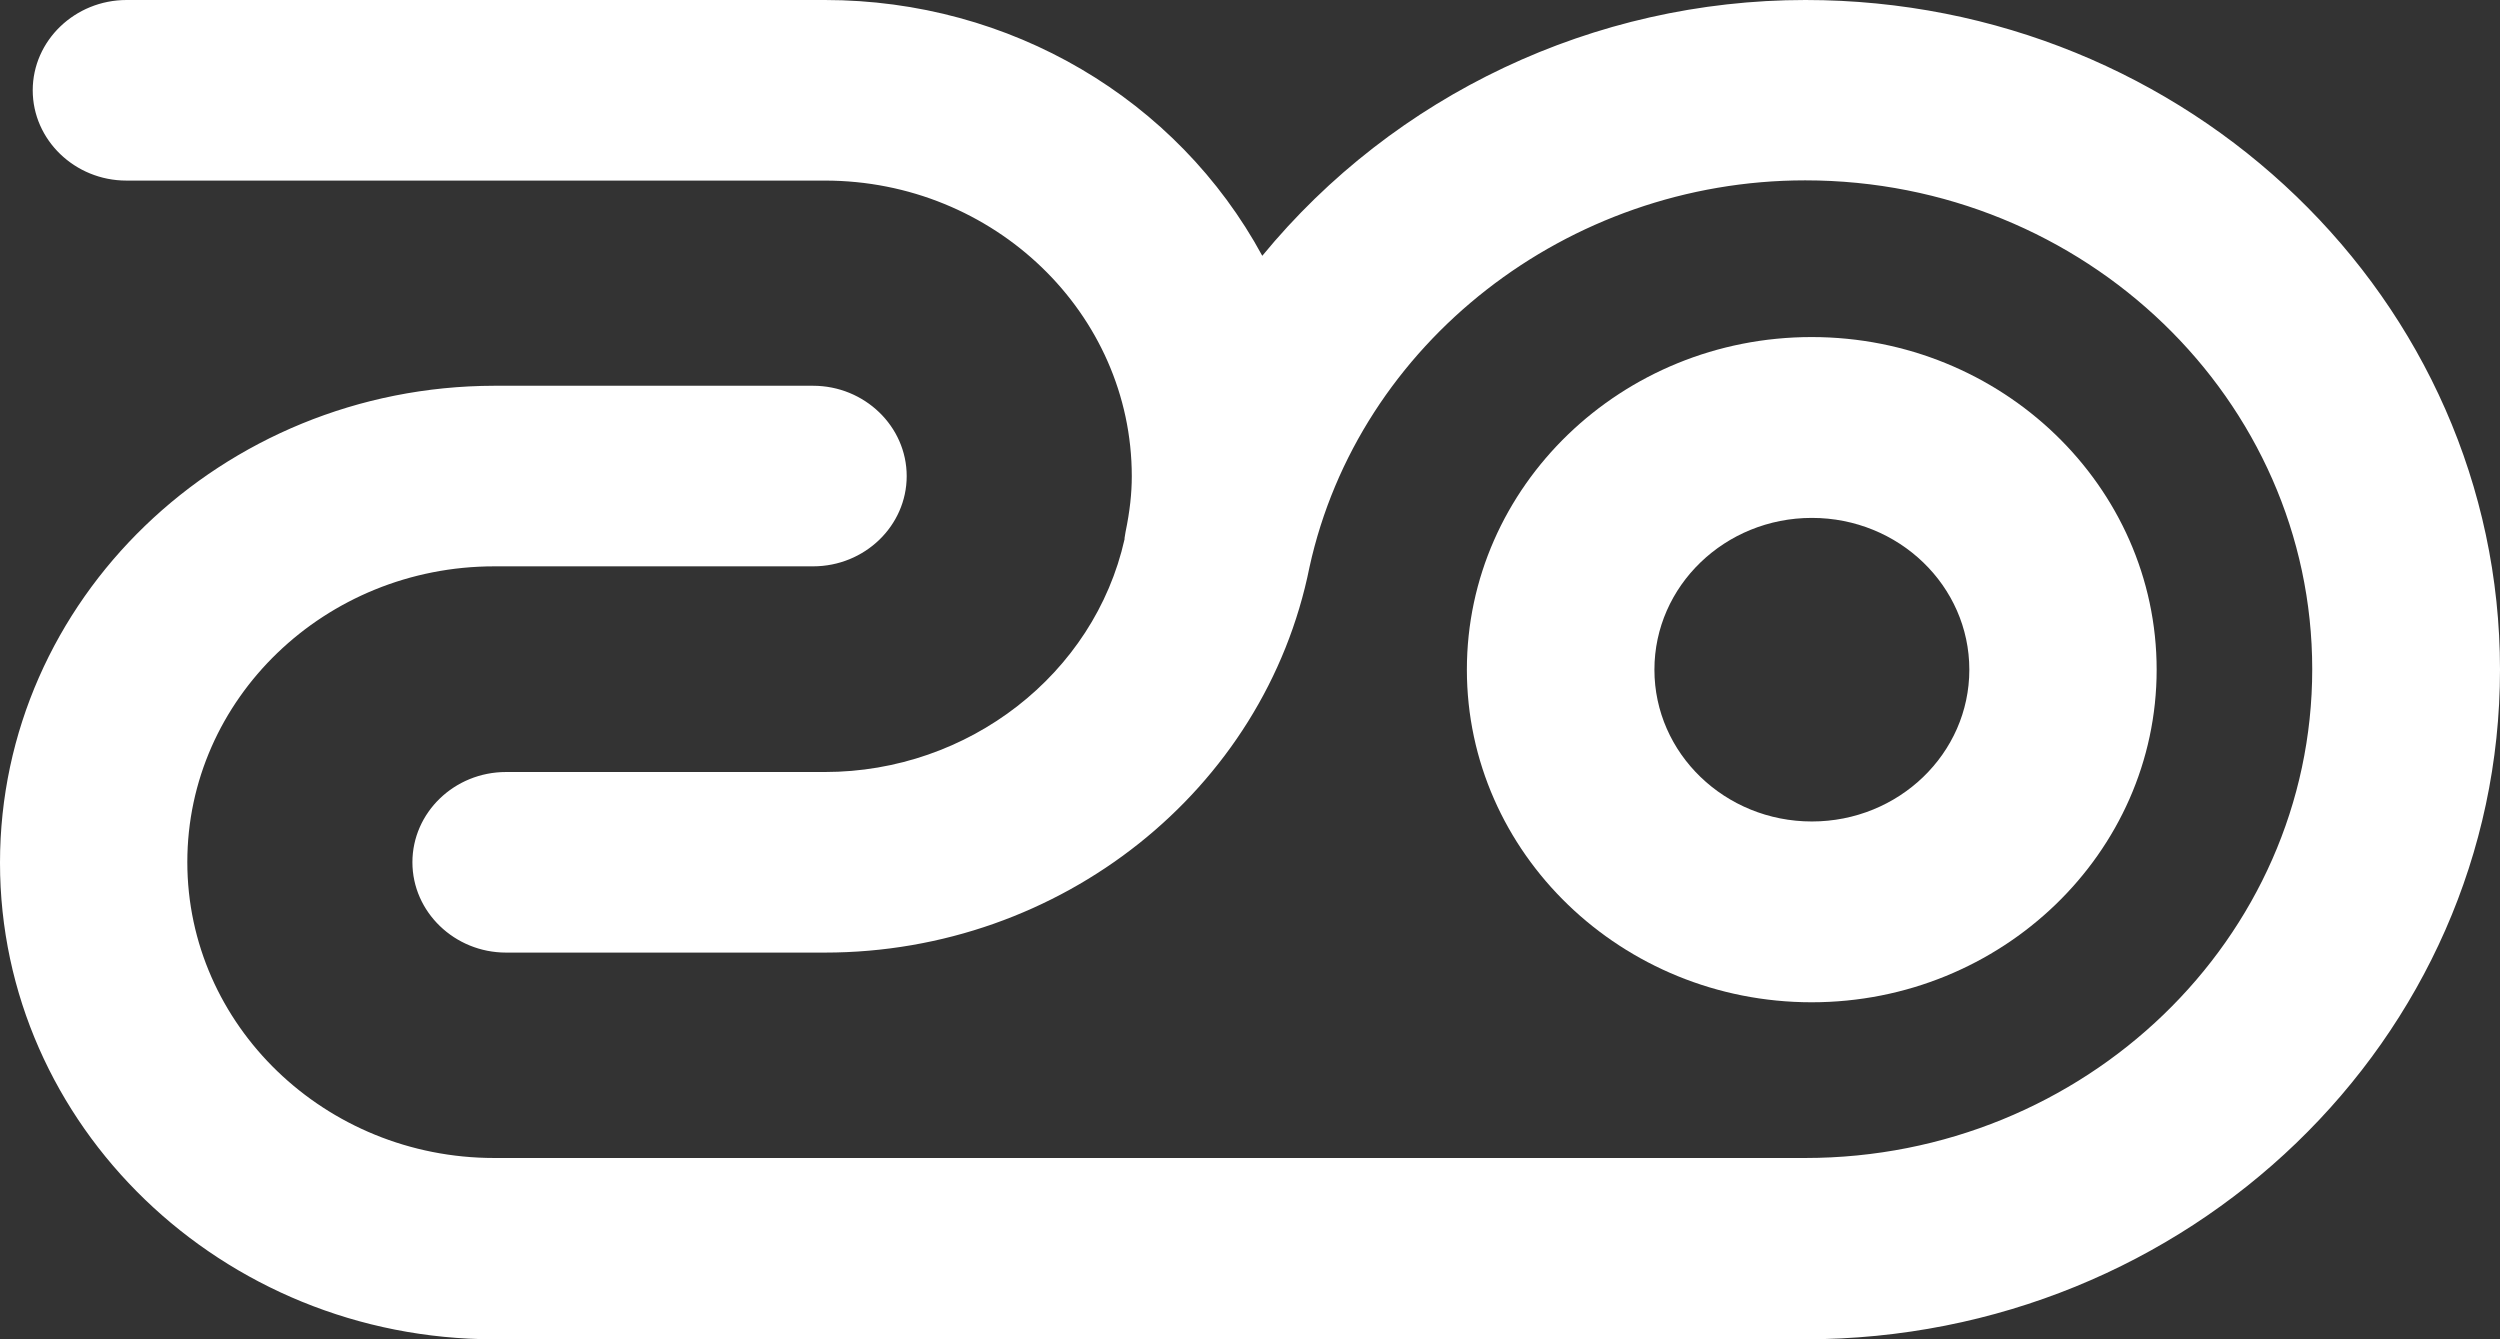 <svg width="56" height="30" viewBox="0 0 56 30" fill="none" xmlns="http://www.w3.org/2000/svg">
<rect x="0" y="0" width="56" height="30" fill="#333333" stroke="none"/>
<path d="M48.309 15.001C48.309 10.893 44.841 7.55 40.581 7.55C36.32 7.55 32.858 10.893 32.858 15.001C32.858 19.108 36.326 22.451 40.581 22.451C44.836 22.451 48.309 19.108 48.309 15.001ZM37.059 15.001C37.059 13.124 38.639 11.601 40.586 11.601C42.533 11.601 44.113 13.124 44.113 15.001C44.113 16.878 42.533 18.401 40.586 18.401C38.639 18.401 37.059 16.878 37.059 15.001Z" fill="white"/>
<path d="M40.441 0C35.706 0 31.236 2.127 28.275 5.73C26.371 2.22 22.634 0 18.476 0L2.837 0C1.677 0 0.733 0.91 0.733 2.023C0.733 3.135 1.677 4.045 2.831 4.045L18.476 4.045C22.267 4.045 25.352 7.019 25.352 10.669C25.352 11.049 25.309 11.449 25.212 11.917L25.19 12.052V12.078C24.511 15.104 21.696 17.293 18.476 17.293H11.336C10.176 17.293 9.238 18.203 9.238 19.315C9.238 20.428 10.182 21.338 11.336 21.338H18.476C23.761 21.338 28.329 17.704 29.332 12.707C30.432 7.685 35.108 4.04 40.436 4.04C46.697 4.04 51.794 8.953 51.794 14.99C51.794 21.026 46.697 25.939 40.436 25.939H11.072C7.28 25.939 4.196 22.965 4.196 19.31C4.196 15.655 7.28 12.686 11.072 12.686H18.212C19.371 12.686 20.31 11.776 20.31 10.664C20.31 9.551 19.366 8.641 18.212 8.641H11.072C4.967 8.652 0 13.44 0 19.326C0 25.211 4.967 30 11.072 30H40.441C49.022 30 56 23.272 56 15C56 6.728 49.022 0 40.441 0Z" fill="white"/>
</svg>
